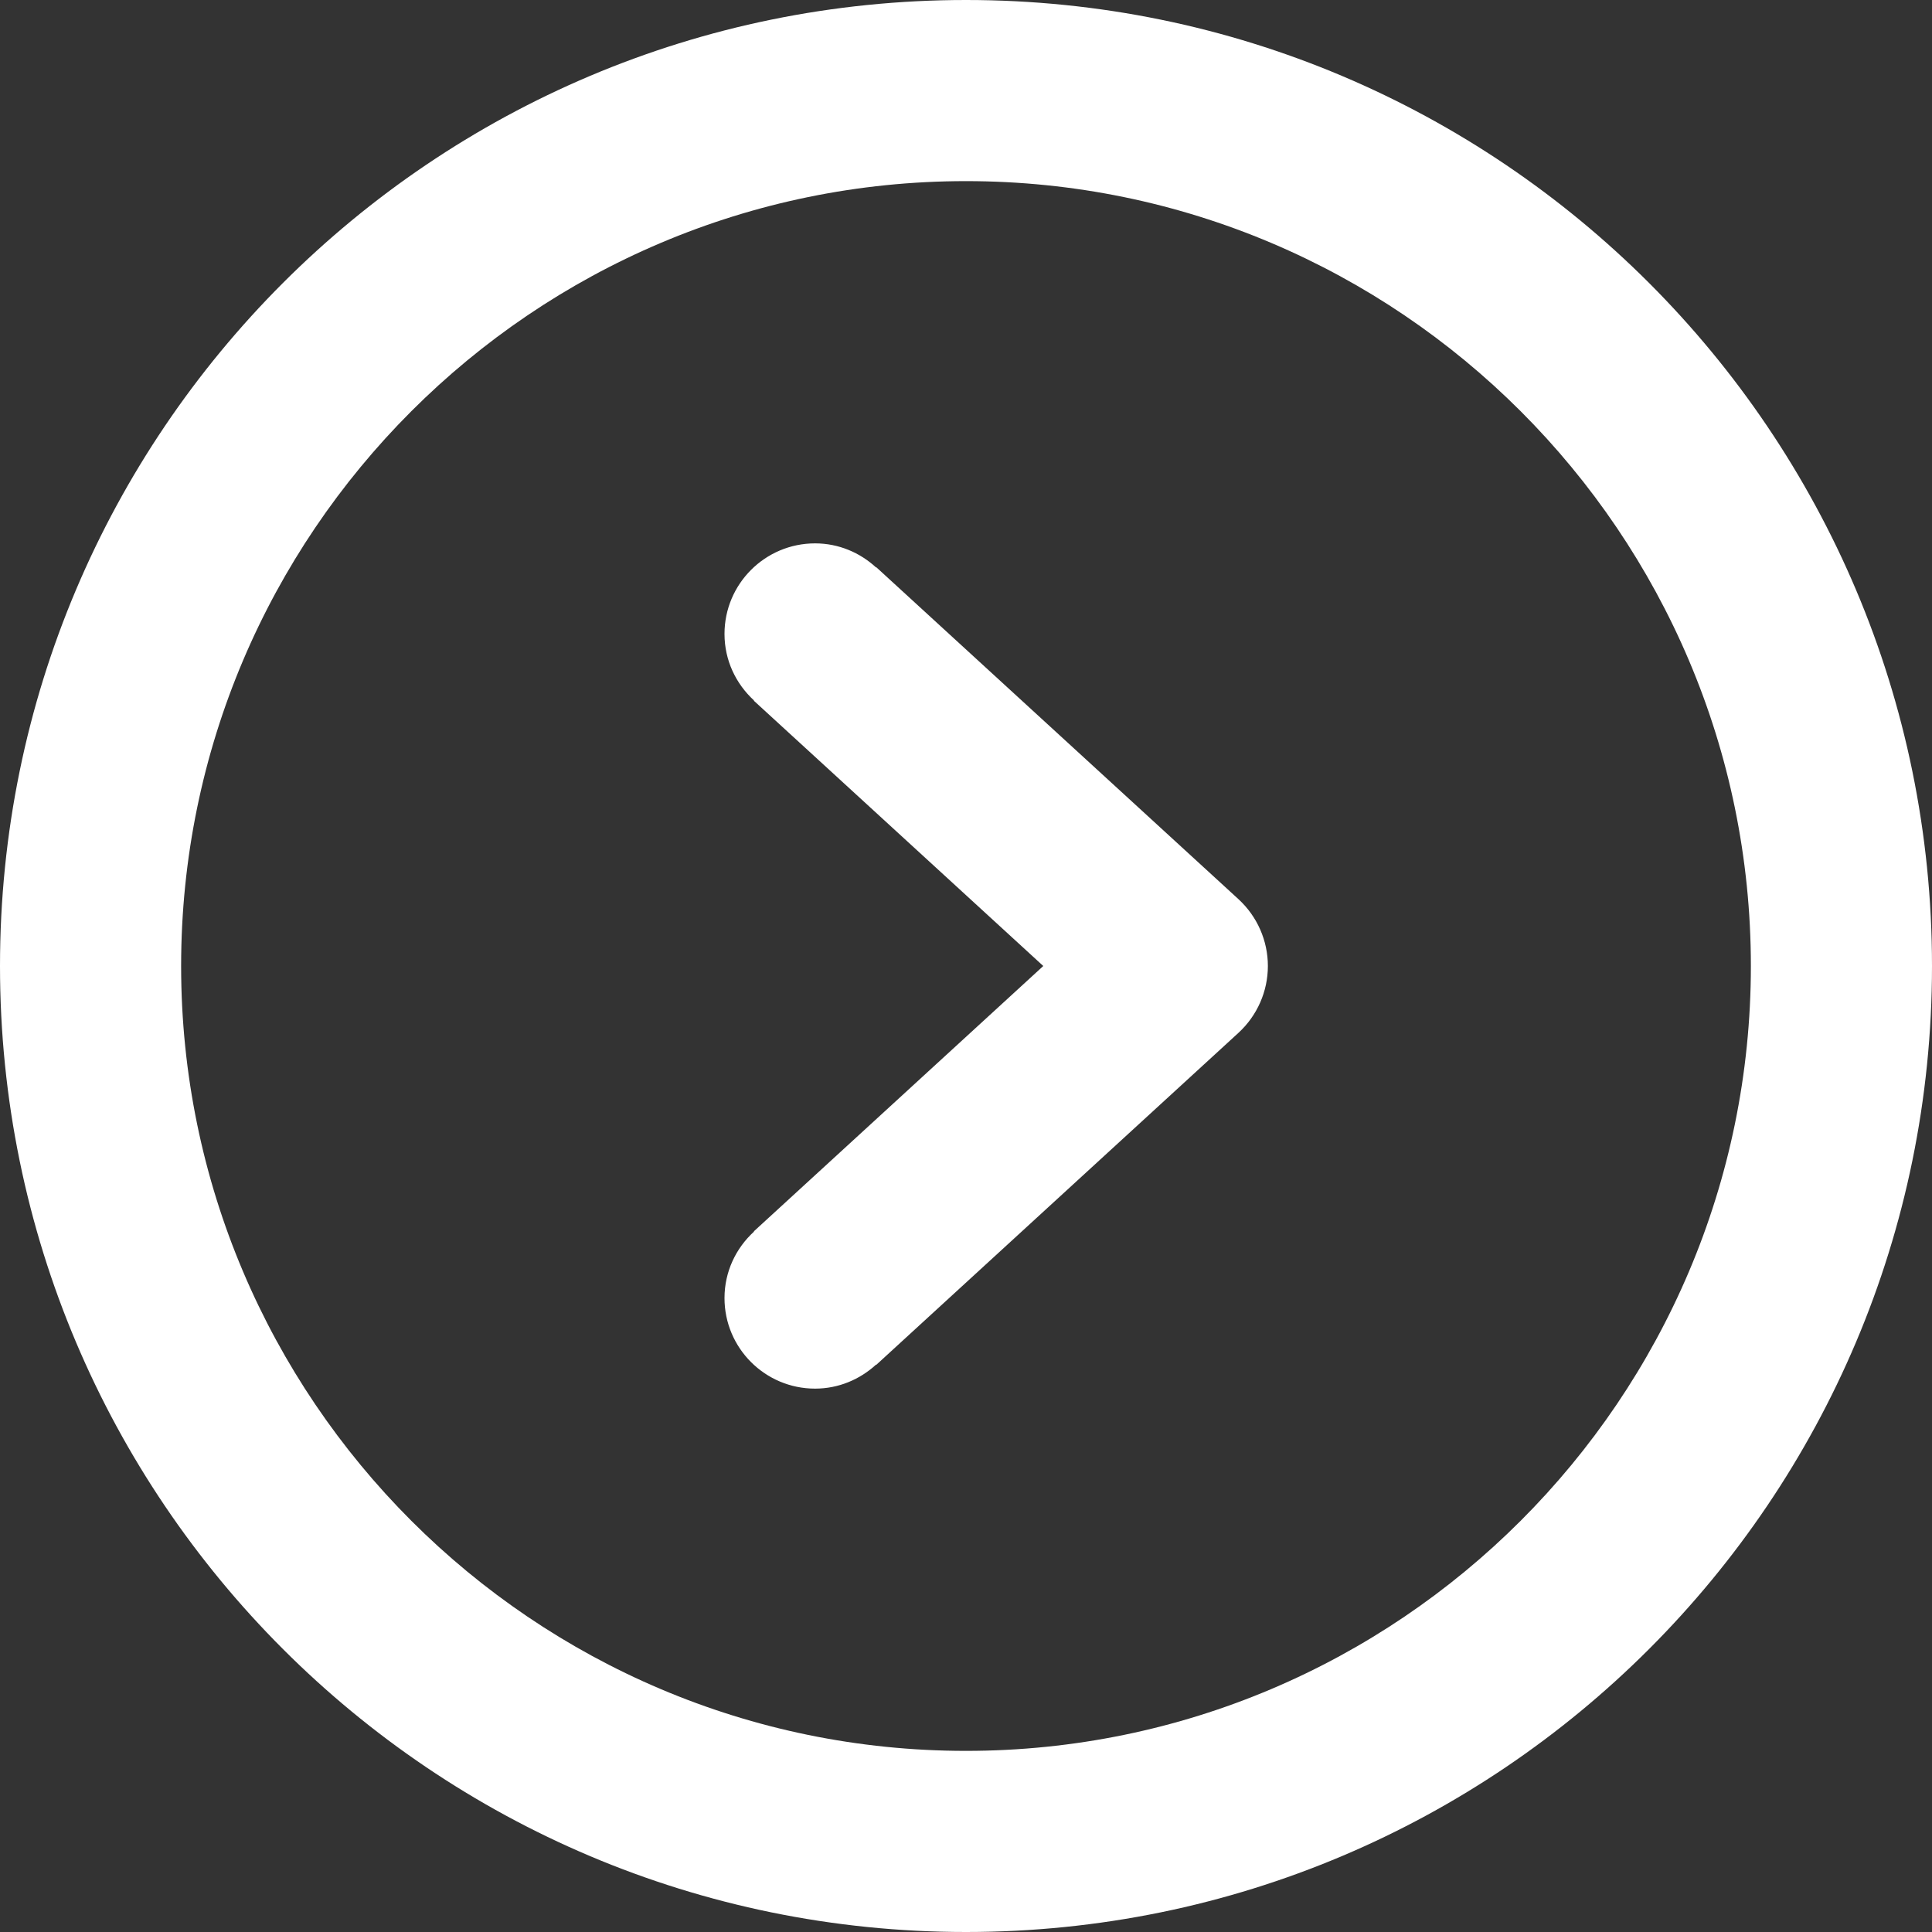 <svg version="1.1" id="Capa_1" xmlns="http://www.w3.org/2000/svg" xmlns:xlink="http://www.w3.org/1999/xlink" x="0px" y="0px"
	 viewBox="0 0 32 32" style="enable-background:new 0 0 32 32;" xml:space="preserve">
		<rect x="0" y="0" width="32" height="32" fill="#333333" stroke="none"/>
		<path style="fill-rule:evenodd;clip-rule:evenodd;fill:#FFF;" d="M14.514,9.395l-0.003,0.004C14.243,9.153,13.891,9,13.5,9
			C12.672,9,12,9.672,12,10.5c0,0.438,0.19,0.828,0.489,1.102l-0.003,0.004L17.28,16l-4.794,4.395l0.003,0.004
			C12.19,20.672,12,21.062,12,21.5c0,0.828,0.672,1.5,1.5,1.5c0.391,0,0.743-0.153,1.011-0.398l0.003,0.004l6-5.5
			C20.823,16.821,21,16.421,21,16s-0.177-0.821-0.486-1.106L14.514,9.395z M16,0C7.164,0,0,7.164,0,16s7.164,16,16,16
			c8.836,0,16-7.164,16-16S24.836,0,16,0z M16,29C8.832,29,3,23.168,3,16S8.832,3,16,3c7.168,0,13,5.832,13,13S23.168,29,16,29z"/>
</svg>
